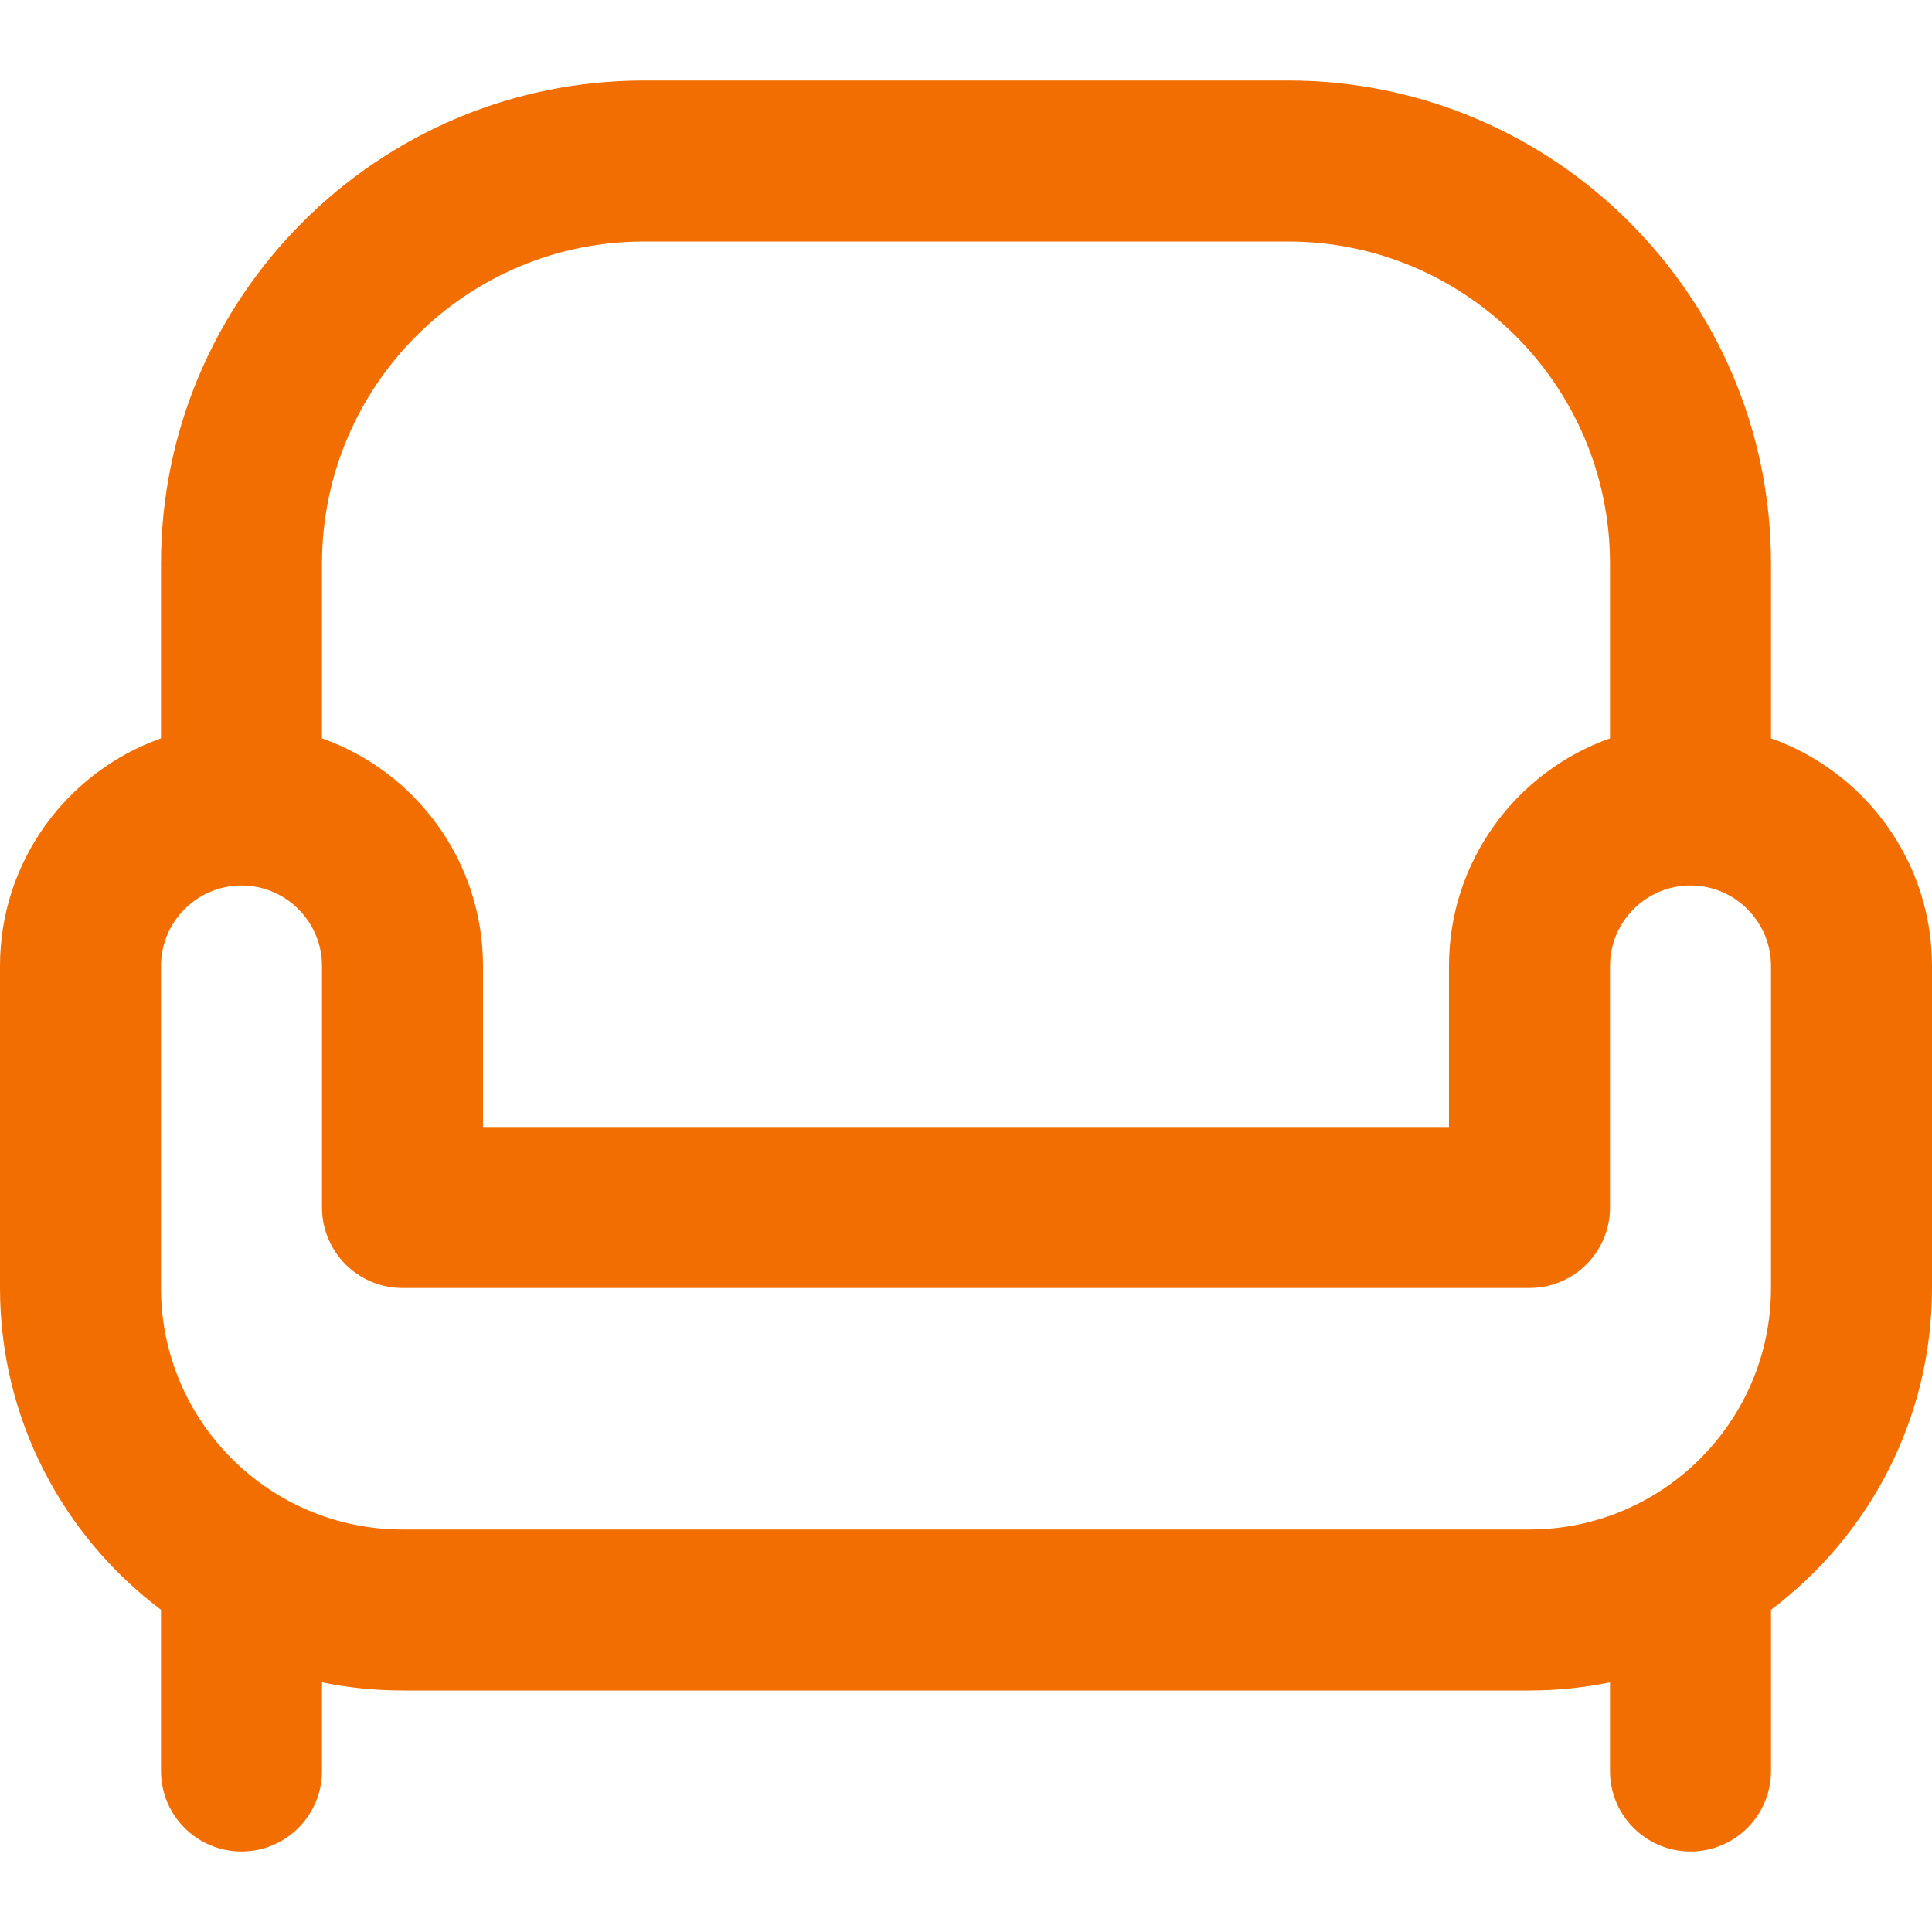 <?xml version="1.0" encoding="UTF-8"?> <svg xmlns="http://www.w3.org/2000/svg" width="24" height="24" viewBox="0 0 24 24" fill="none"><path d="M22 9.172V7C22 3.691 19.309 1 16 1H8C4.691 1 2 3.691 2 7V9.172C0.836 9.585 0 10.696 0 12V16C0 17.632 0.786 19.084 2 19.997V20V22C2 22.552 2.448 23 3 23C3.552 23 4 22.552 4 22V20.899C4.323 20.965 4.658 21 5 21H19C19.342 21 19.677 20.965 20 20.899V22C20 22.552 20.448 23 21 23C21.552 23 22 22.552 22 22V20V19.997C23.214 19.084 24 17.632 24 16V12C24 10.696 23.164 9.585 22 9.172ZM8 3H16C18.206 3 20 4.794 20 7V9.172C18.836 9.585 18 10.696 18 12V14H6V12C6 10.696 5.164 9.585 4 9.172V7C4 4.794 5.794 3 8 3ZM22 16C22 17.654 20.654 19 19 19H5C3.346 19 2 17.654 2 16V12C2 11.449 2.449 11 3 11C3.551 11 4 11.449 4 12V15C4 15.552 4.448 16 5 16H19C19.552 16 20 15.552 20 15V12C20 11.449 20.449 11 21 11C21.551 11 22 11.449 22 12V16Z" fill="#F26E00"></path></svg> 